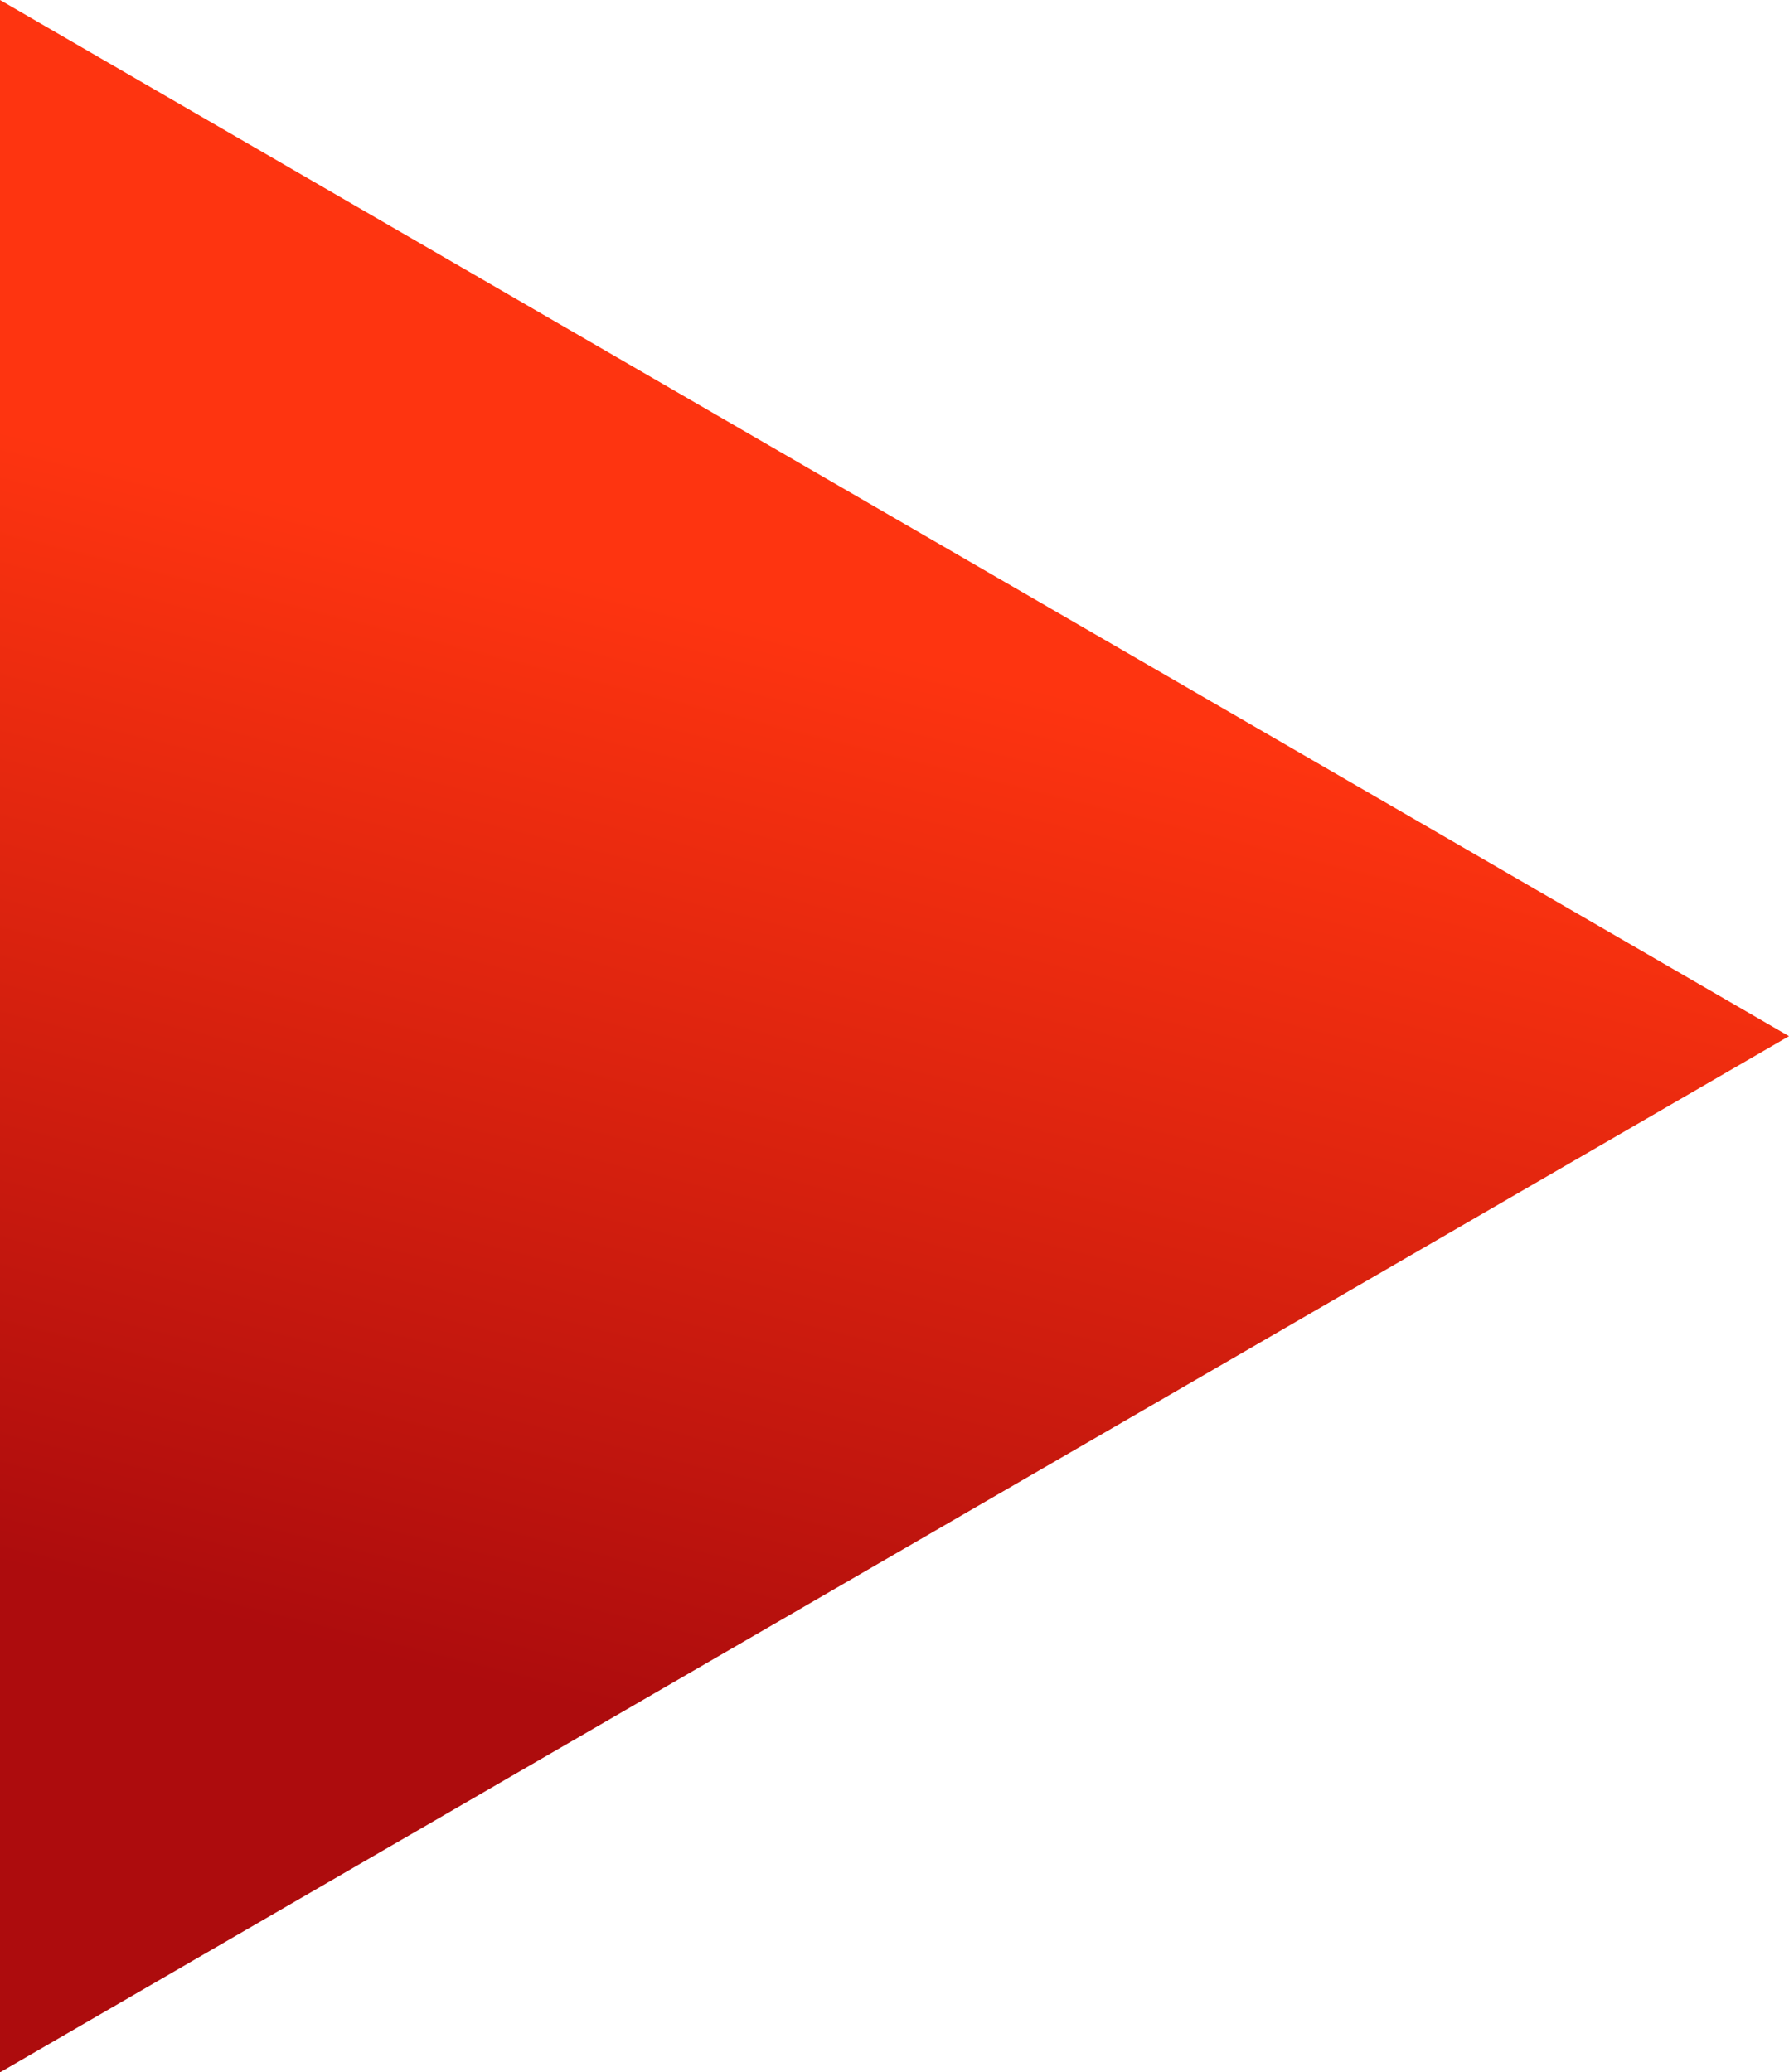 <svg xmlns="http://www.w3.org/2000/svg" xmlns:xlink="http://www.w3.org/1999/xlink" width="1065.565" height="1234.56" viewBox="0 0 1065.565 1234.56"><defs><linearGradient id="a" x1="0.837" y1="0.638" x2="0.307" y2="0.521" gradientUnits="objectBoundingBox"><stop offset="0" stop-color="#aa0203"/><stop offset="1" stop-color="#fe2c06"/></linearGradient></defs><path d="M617.28,0l617.28,1065.565H0Z" transform="matrix(0, 1, -1, 0, 1065.565, 0)" opacity="0.96" fill="url(#a)"/></svg>